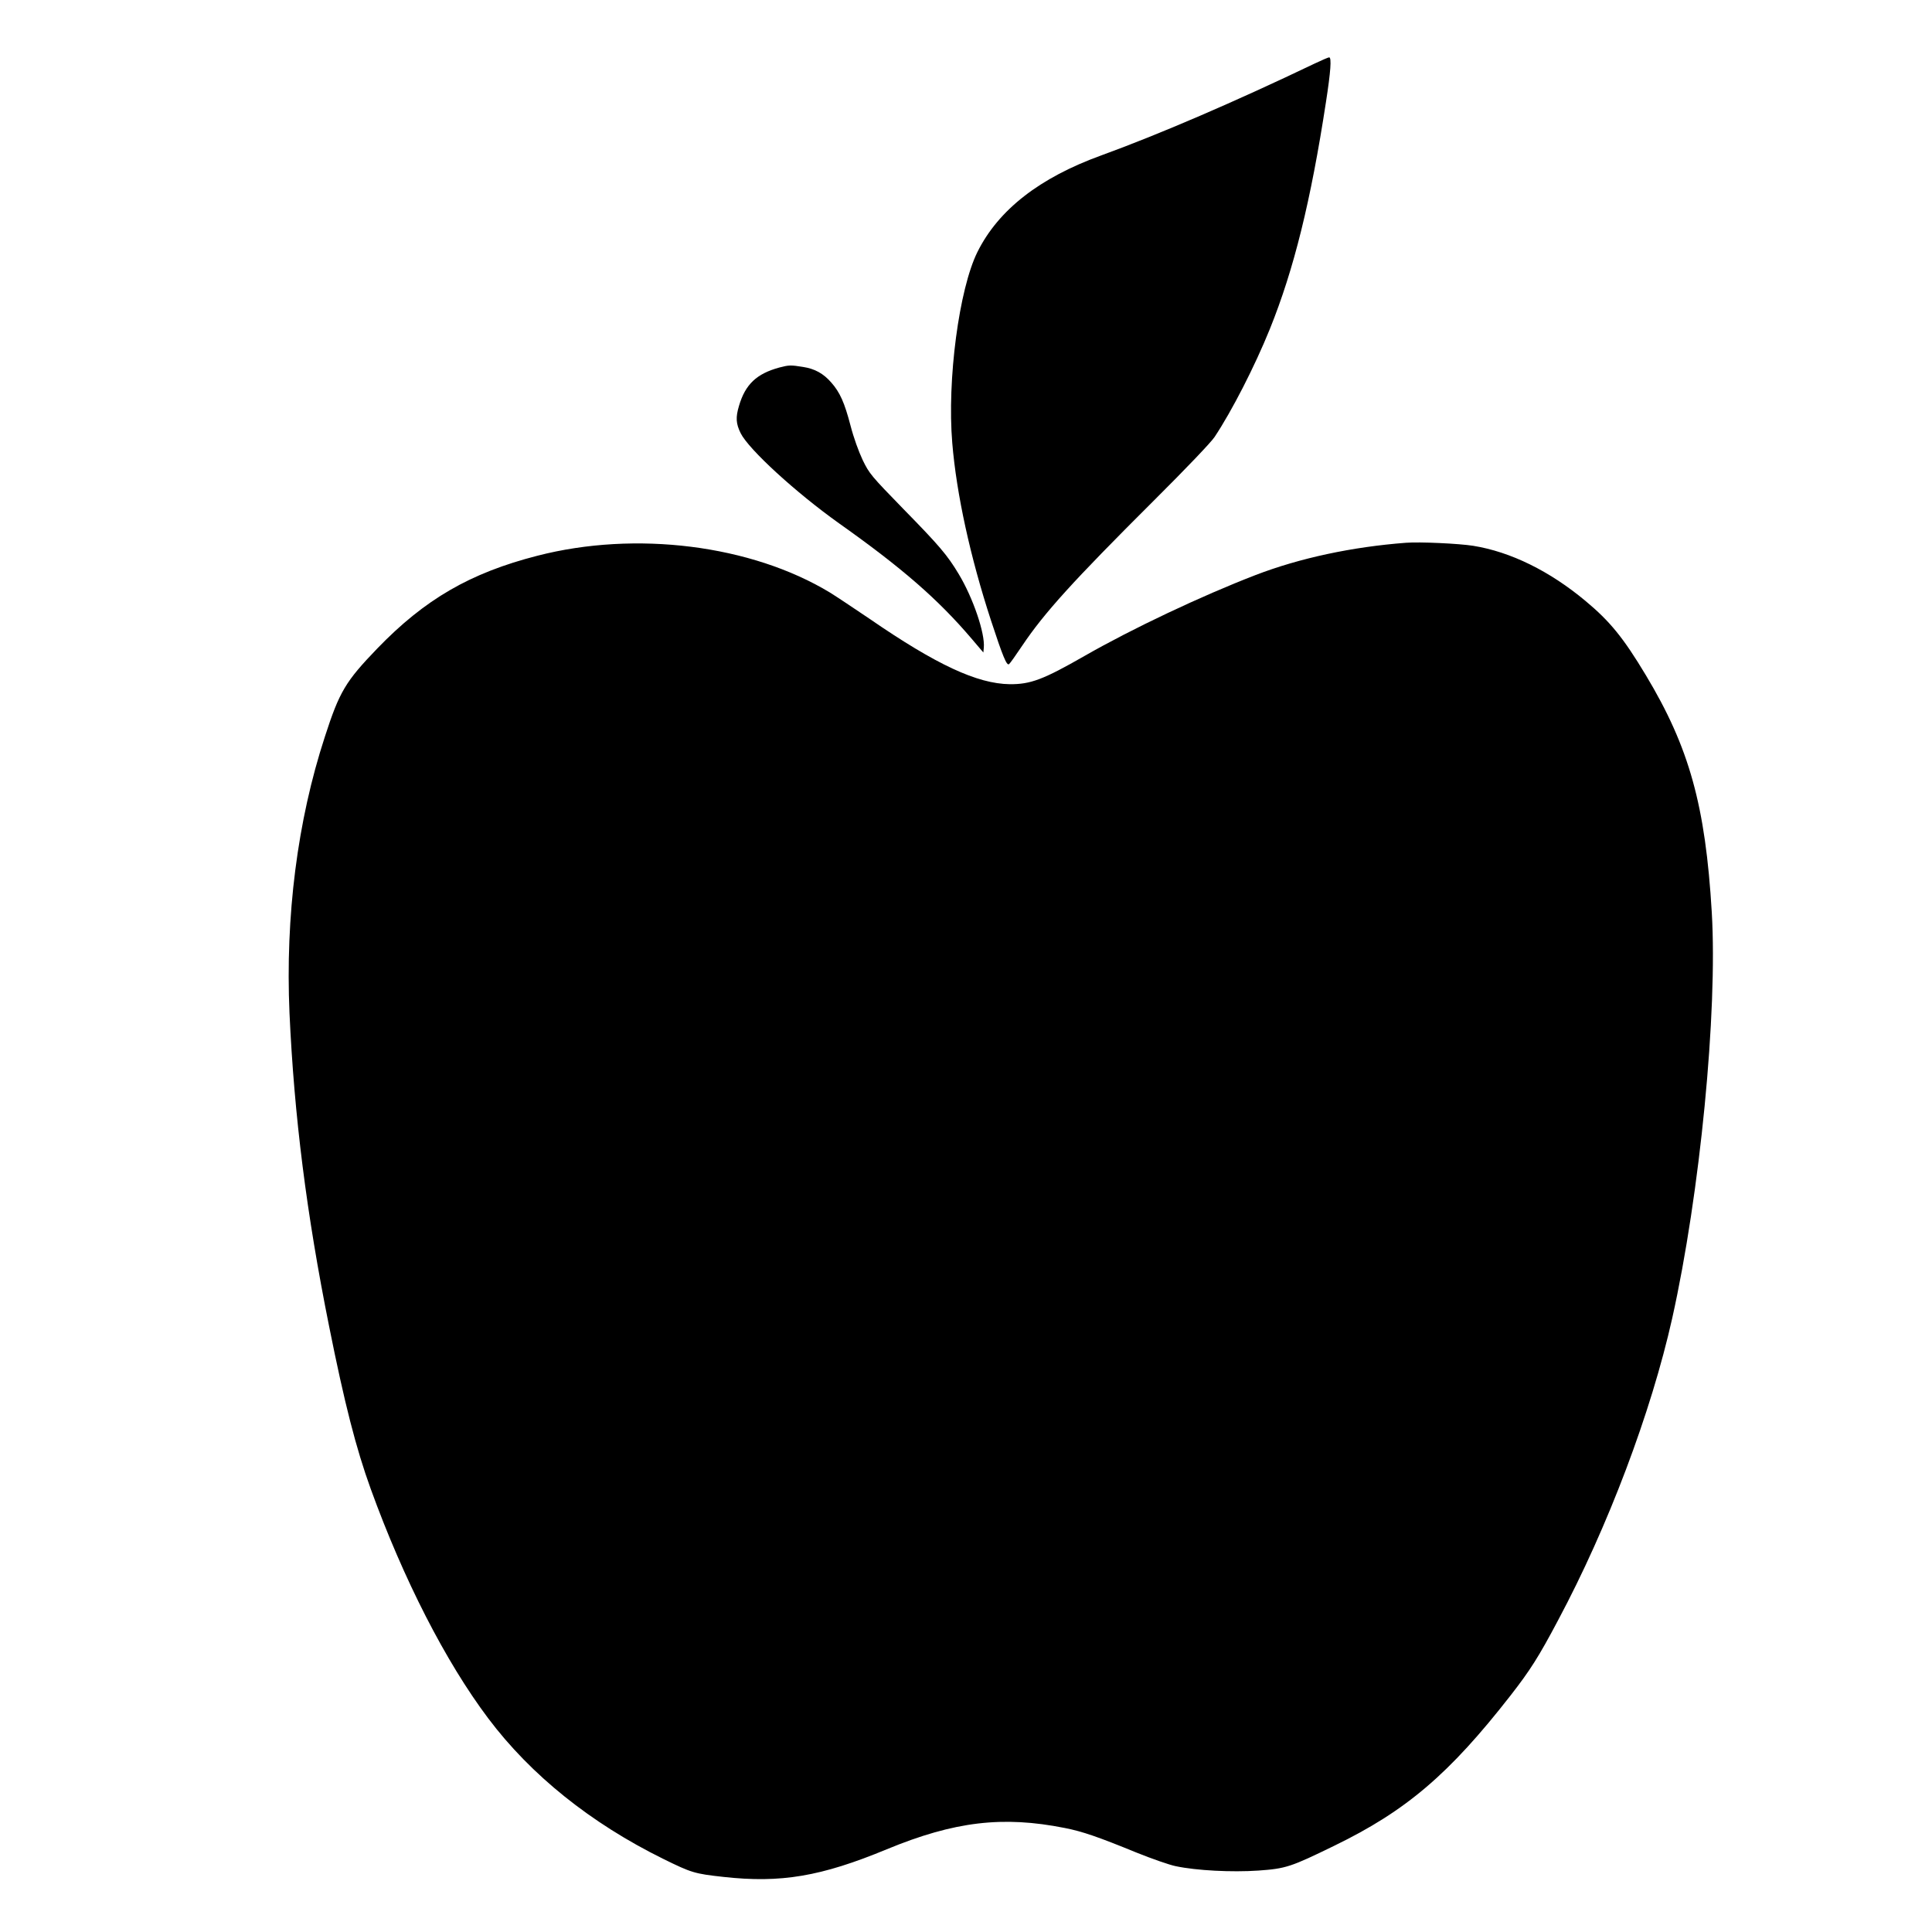 <?xml version="1.0" standalone="no"?>
<!DOCTYPE svg PUBLIC "-//W3C//DTD SVG 20010904//EN"
 "http://www.w3.org/TR/2001/REC-SVG-20010904/DTD/svg10.dtd">
<svg version="1.0" xmlns="http://www.w3.org/2000/svg"
 width="1280pt" height="1280pt" viewBox="0 0 1280 1280"
 preserveAspectRatio="xMidYMid meet">
<g transform="translate(0,1280) scale(0.1,-0.1)"
fill="#000000" stroke="none">
<path d="M8710 12379 c-526 -252 -1030 -469 -1415 -609 -408 -148 -680 -360
-819 -639 -122 -245 -202 -848 -167 -1266 28 -338 119 -755 257 -1177 77 -235
104 -301 119 -288 8 6 47 62 88 123 146 217 332 423 873 962 210 209 378 385
401 420 115 173 266 468 366 715 159 394 271 845 372 1505 31 200 38 295 21
295 -6 0 -49 -19 -96 -41z"/>
<path d="M5163 10365 c-150 -41 -225 -111 -267 -254 -23 -77 -20 -118 11 -181
54 -108 365 -393 653 -598 418 -296 655 -503 875 -761 l80 -94 3 32 c9 94 -71
330 -167 489 -75 125 -129 188 -366 430 -214 220 -225 233 -269 323 -27 57
-60 148 -81 229 -40 153 -70 220 -127 285 -53 61 -110 92 -188 104 -81 13 -92
13 -157 -4z"/>
<path d="M9315 9204 c-356 -27 -703 -101 -997 -214 -358 -138 -819 -356 -1133
-536 -274 -157 -358 -188 -495 -187 -216 3 -487 129 -930 434 -102 69 -219
147 -261 173 -522 316 -1287 412 -1939 244 -445 -114 -745 -288 -1060 -614
-211 -219 -251 -286 -348 -586 -182 -557 -262 -1189 -234 -1830 31 -682 113
-1331 262 -2073 103 -515 179 -811 276 -1079 217 -599 496 -1145 779 -1521
282 -375 679 -694 1160 -931 187 -92 207 -98 398 -119 379 -42 645 2 1082 183
448 185 769 223 1180 141 117 -23 221 -59 475 -163 102 -41 219 -82 260 -90
137 -29 371 -41 547 -29 183 13 215 24 502 164 478 232 763 476 1168 995 130
167 187 256 316 500 330 618 616 1375 756 2001 184 825 301 2027 262 2688 -42
708 -149 1093 -437 1572 -149 248 -237 356 -399 491 -237 198 -496 326 -745
366 -96 15 -353 27 -445 20z"/>
</g>
</svg>
